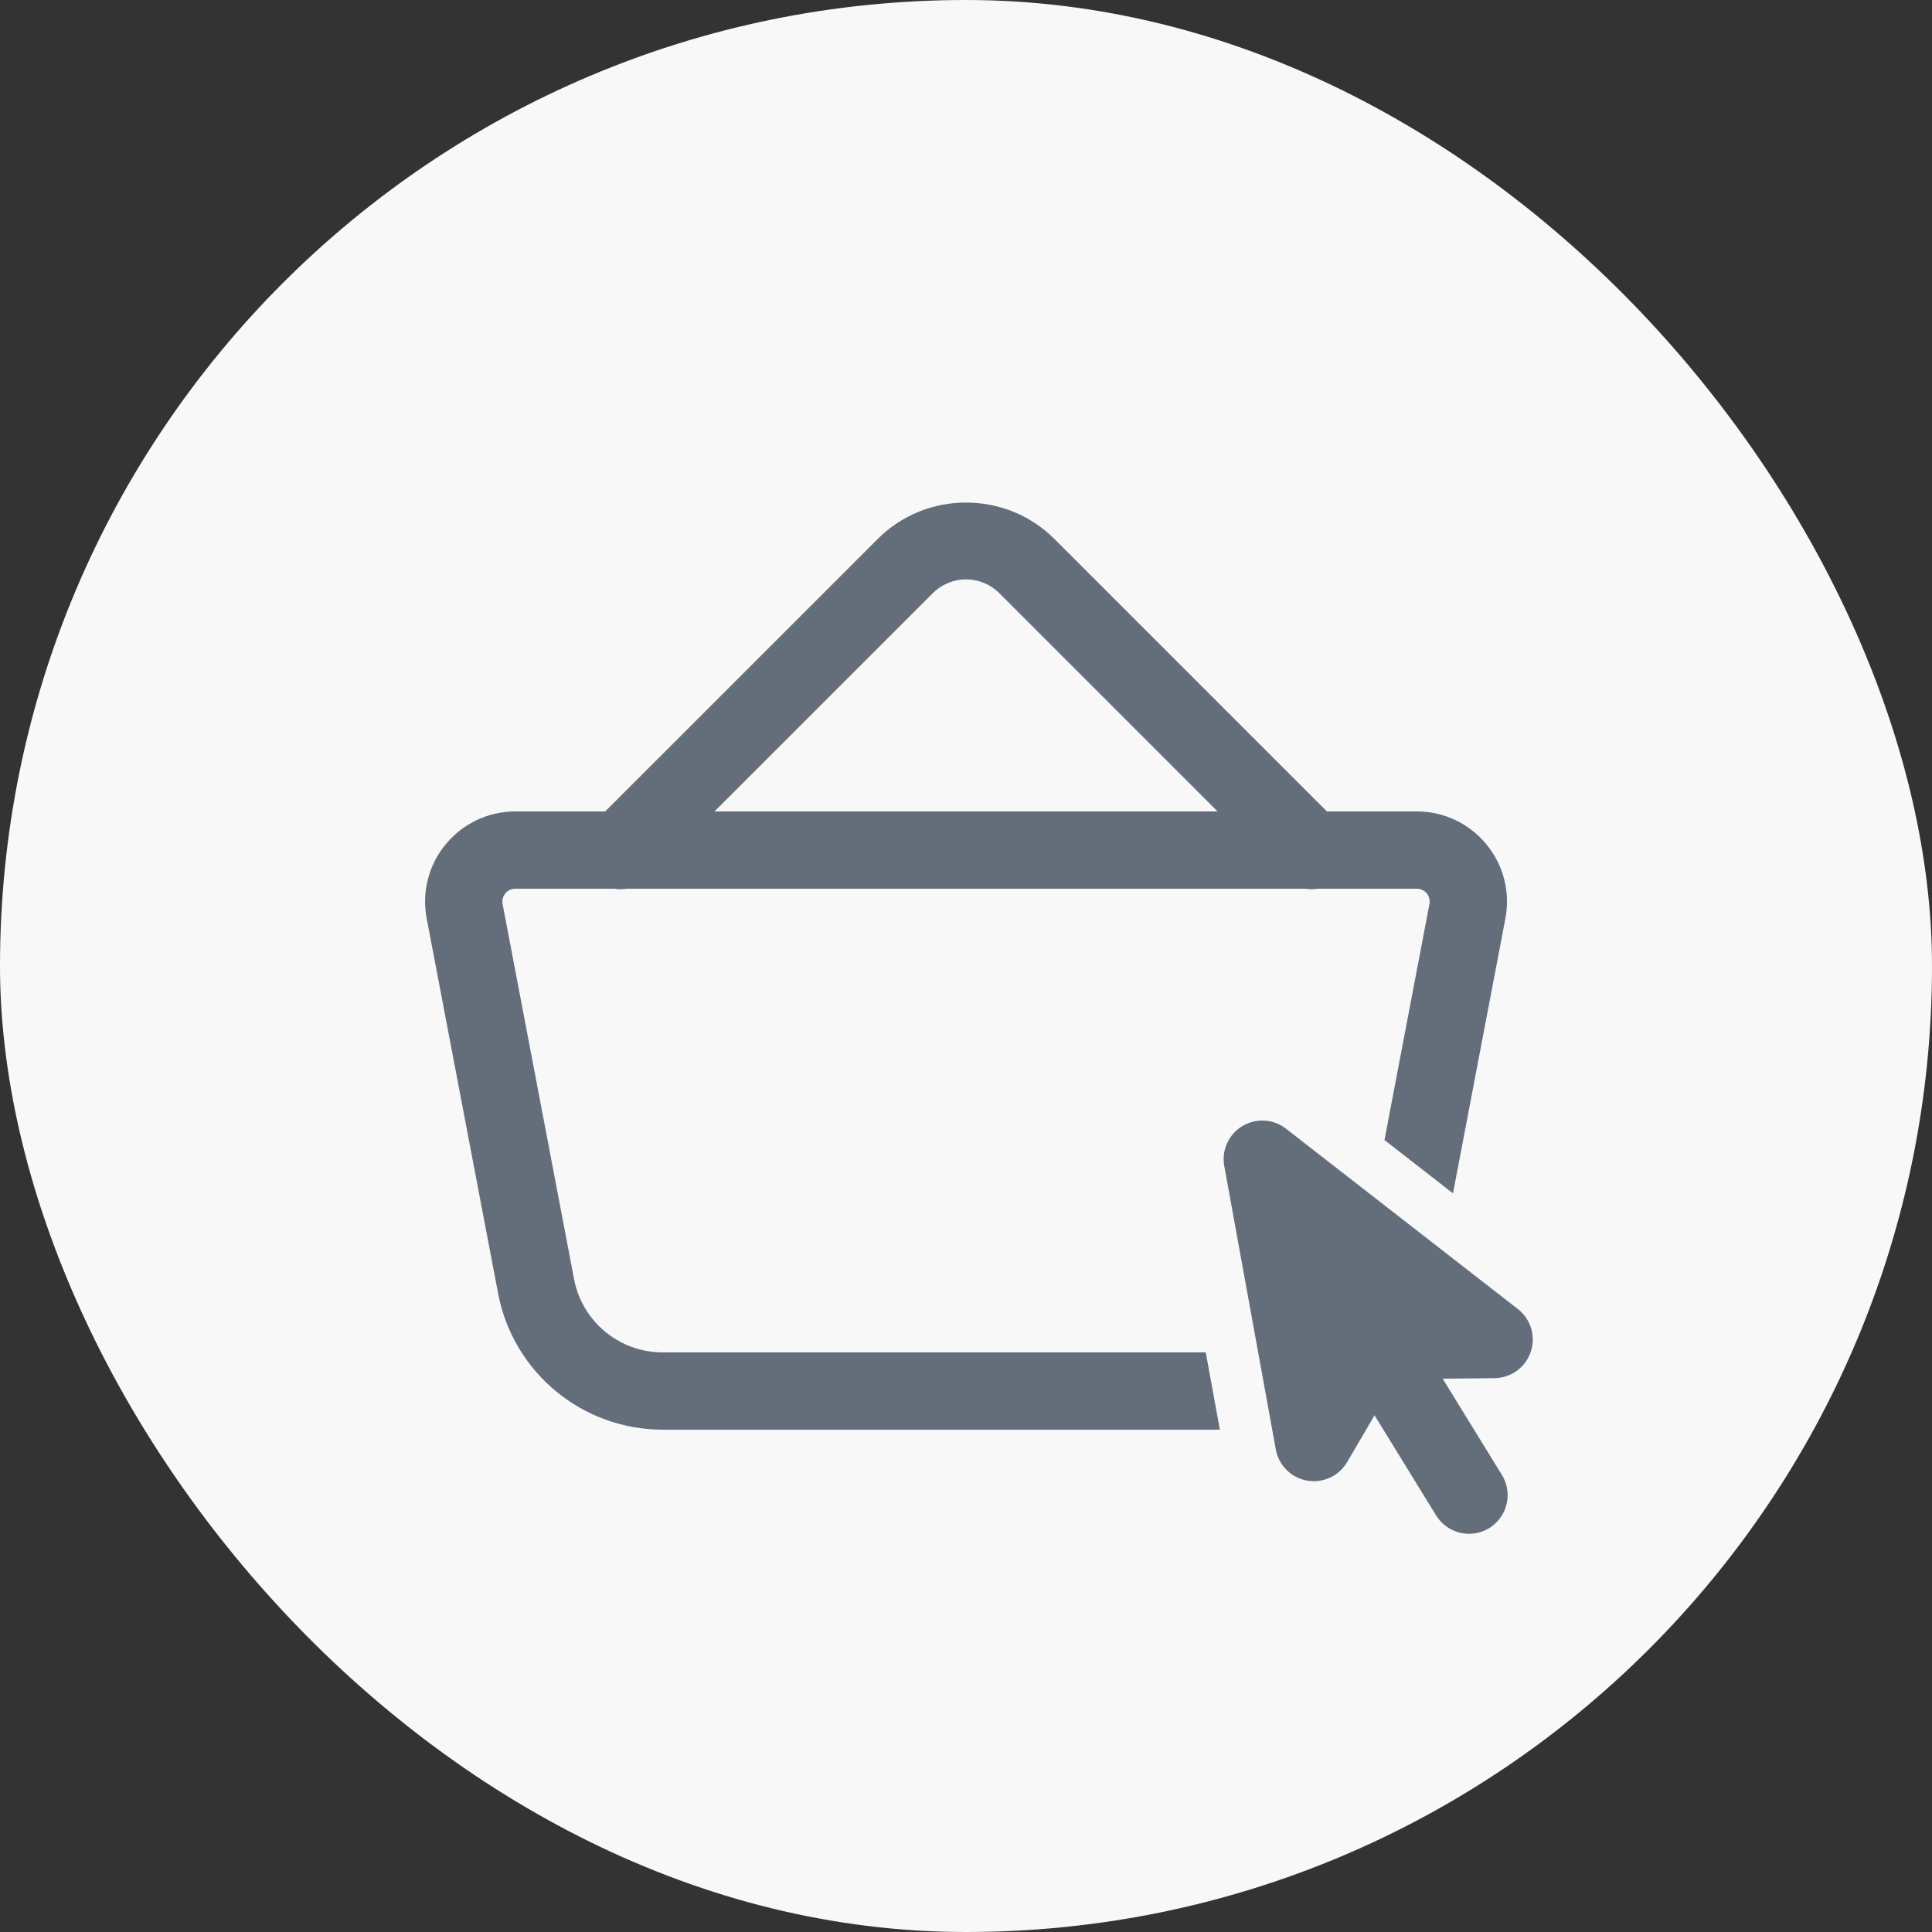 <svg width="48" height="48" viewBox="0 0 48 48" fill="none" xmlns="http://www.w3.org/2000/svg">
<rect x="0" y="0" width="48" height="48" fill="#333333" stroke="none"/>
<rect width="48" height="48" rx="24" fill="#F8F8F8"/>
<path d="M24.001 12.486C23.205 12.486 22.41 12.787 21.808 13.389L15.036 20.16H12.802C12.132 20.16 11.503 20.456 11.076 20.973C10.649 21.489 10.475 22.162 10.601 22.819L12.376 32.139C12.749 34.098 14.468 35.52 16.463 35.52H30.307L29.957 33.6H16.463C15.389 33.6 14.462 32.834 14.262 31.779L12.487 22.46C12.463 22.332 12.519 22.239 12.555 22.196C12.59 22.152 12.671 22.08 12.802 22.08H15.261C15.365 22.097 15.471 22.097 15.575 22.08H32.426C32.53 22.097 32.636 22.097 32.741 22.08H35.2C35.331 22.08 35.411 22.152 35.447 22.196C35.483 22.239 35.539 22.332 35.514 22.46L34.397 28.324L36.099 29.648L37.401 22.819C37.526 22.162 37.353 21.489 36.926 20.973C36.499 20.456 35.87 20.16 35.2 20.16H32.966L26.195 13.389C25.593 12.787 24.797 12.486 24.001 12.486ZM24.001 14.394C24.301 14.394 24.602 14.511 24.837 14.746L30.251 20.16H17.751L23.166 14.746C23.401 14.511 23.7 14.394 24.001 14.394ZM31.417 27.841C31.227 27.83 31.033 27.876 30.863 27.979C30.523 28.185 30.345 28.58 30.417 28.971L31.697 36.011C31.769 36.406 32.079 36.716 32.474 36.785C32.529 36.795 32.586 36.8 32.641 36.8C32.977 36.8 33.295 36.623 33.469 36.325L34.15 35.163L35.663 37.623C35.727 37.734 35.813 37.832 35.915 37.91C36.017 37.988 36.134 38.045 36.259 38.077C36.384 38.109 36.514 38.115 36.641 38.096C36.768 38.077 36.89 38.032 37 37.965C37.109 37.897 37.204 37.808 37.279 37.704C37.354 37.599 37.407 37.48 37.434 37.354C37.462 37.229 37.465 37.099 37.441 36.972C37.418 36.846 37.369 36.725 37.298 36.618L35.843 34.253L37.131 34.24C37.539 34.236 37.9 33.974 38.031 33.586C38.161 33.199 38.033 32.773 37.711 32.523L31.951 28.043C31.794 27.92 31.607 27.852 31.417 27.841Z" fill="#646D7A"/>
</svg>
